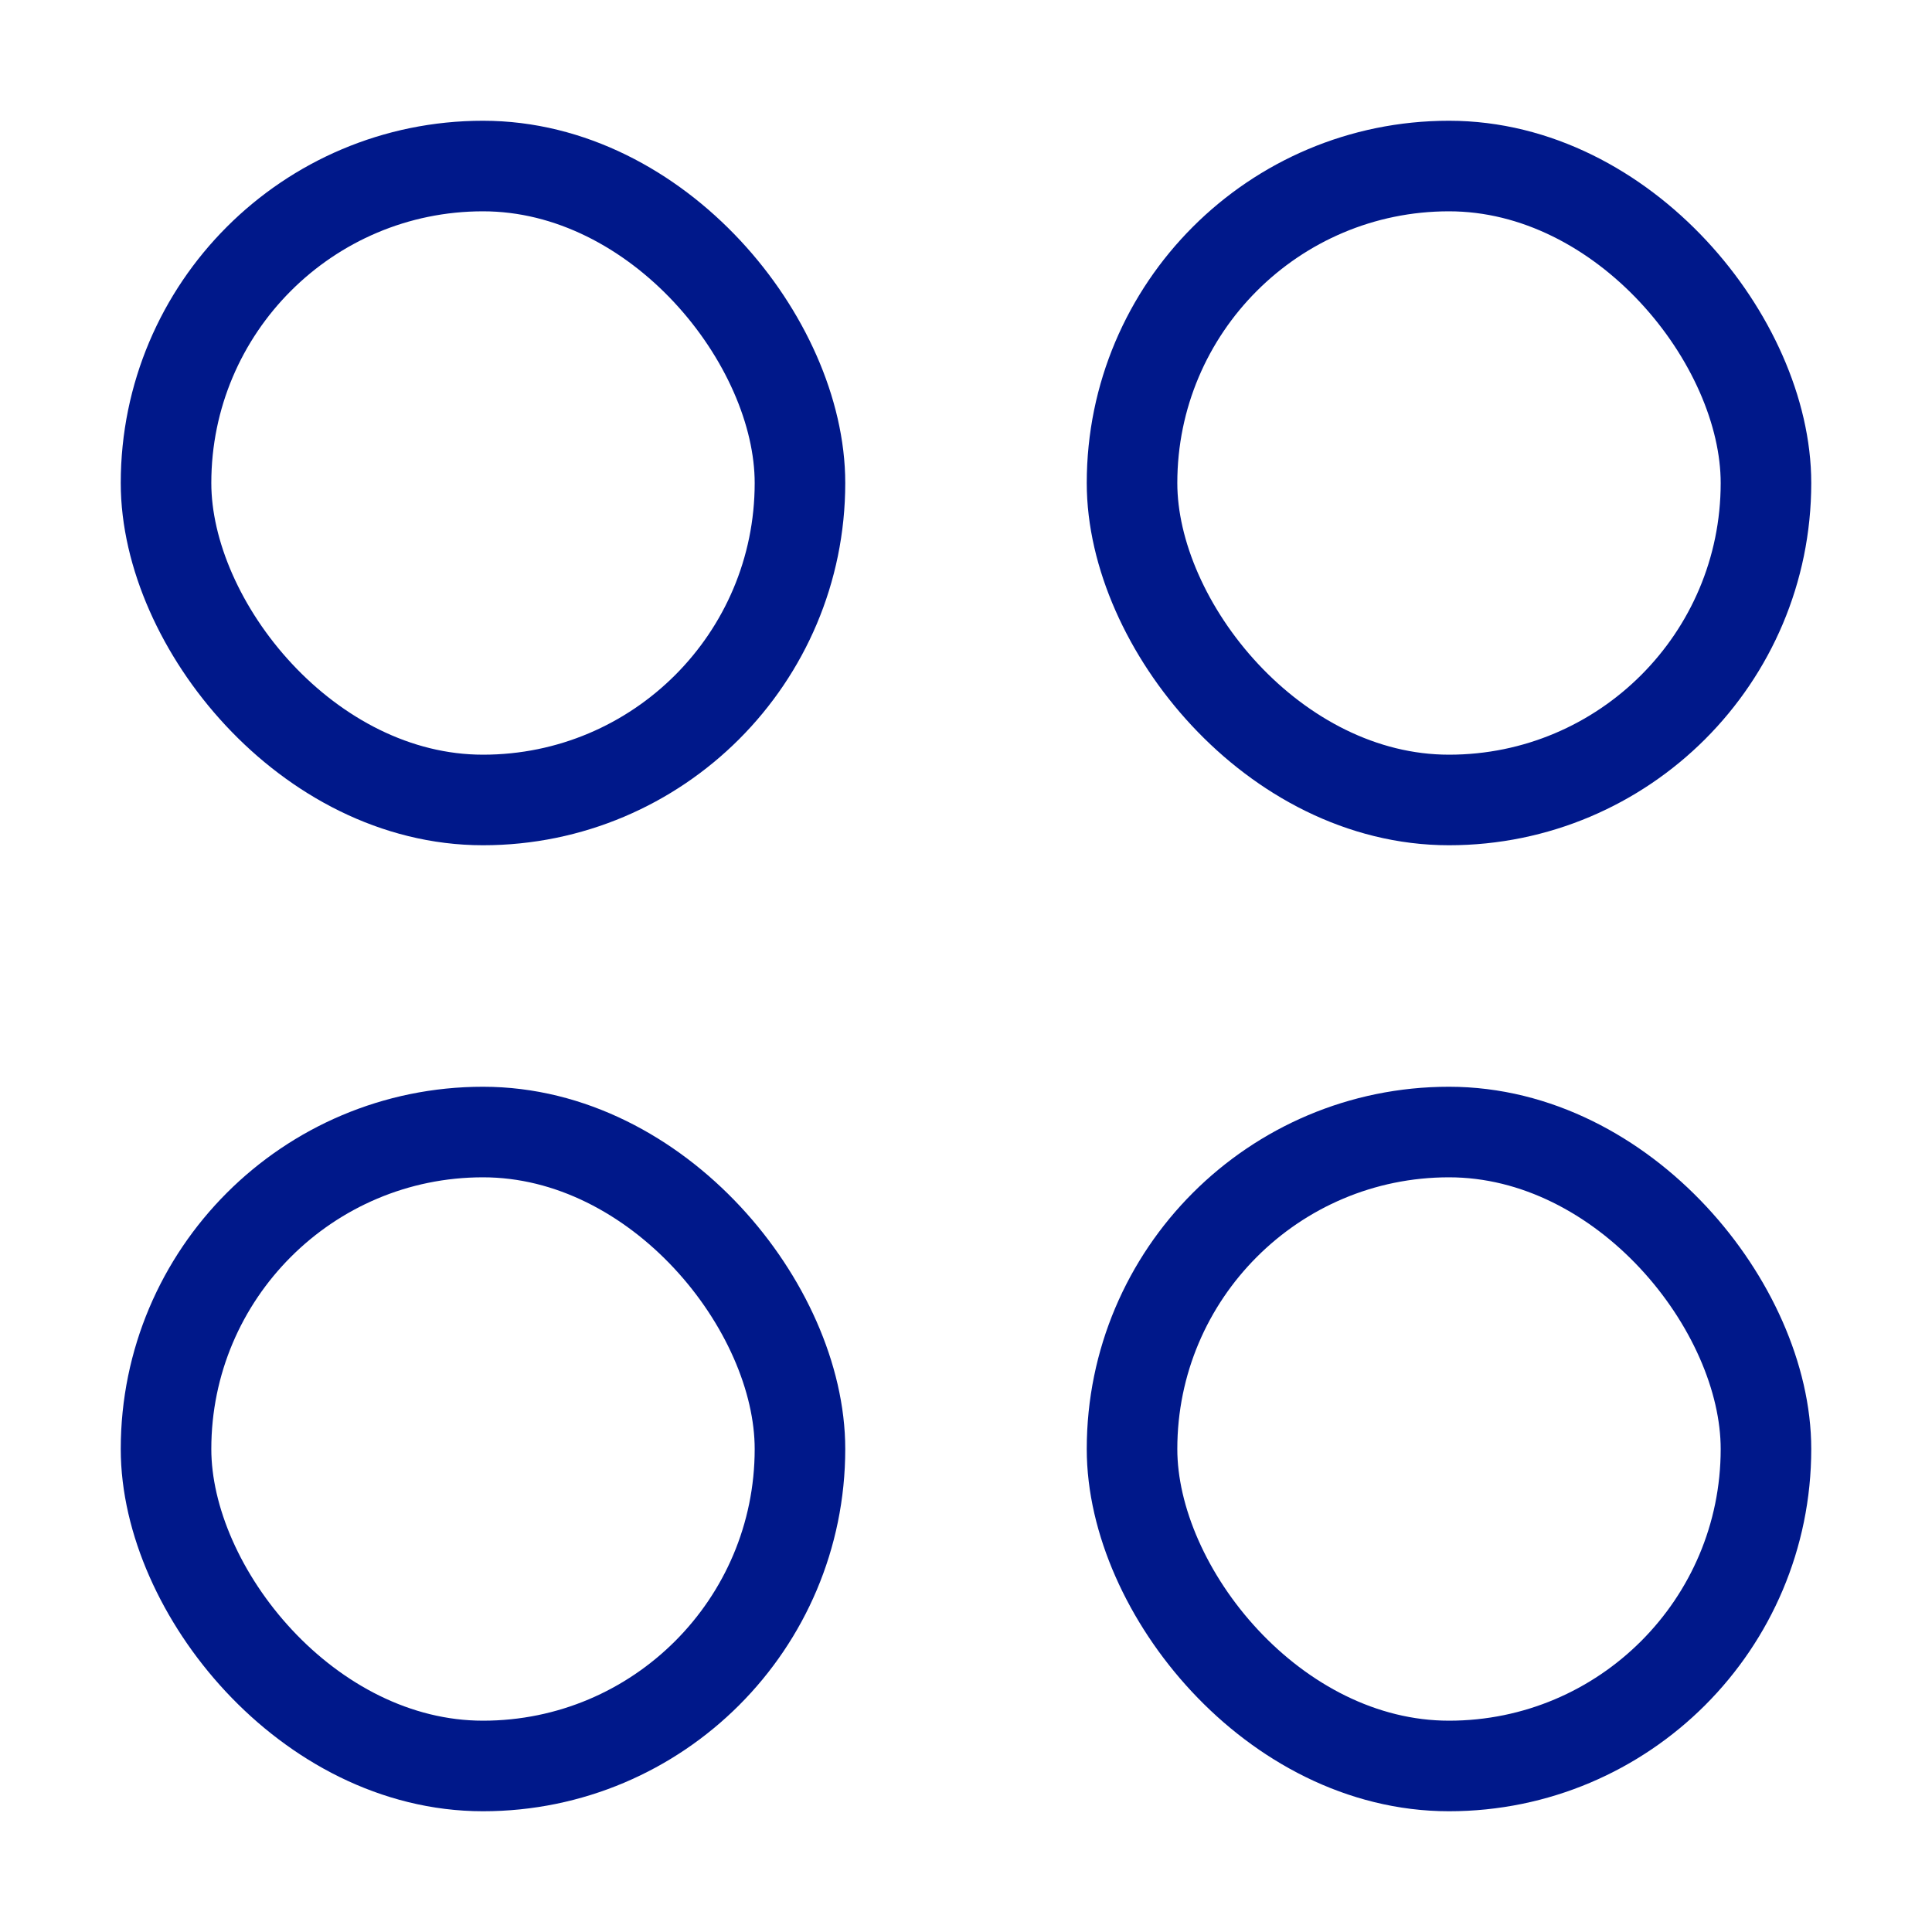 <svg width="32" height="32" viewBox="0 0 32 32" fill="none" xmlns="http://www.w3.org/2000/svg">
<rect x="18.75" y="18.75" width="10.5" height="10.5" rx="5.25" stroke="#00188A" stroke-width="1.5"/>
<rect x="2.75" y="18.75" width="10.5" height="10.5" rx="5.25" stroke="#00188A" stroke-width="1.5"/>
<rect x="18.75" y="2.75" width="10.5" height="10.5" rx="5.25" stroke="#00188A" stroke-width="1.5"/>
<rect x="2.75" y="2.75" width="10.5" height="10.5" rx="5.25" stroke="#00188A" stroke-width="1.5"/>
</svg>
